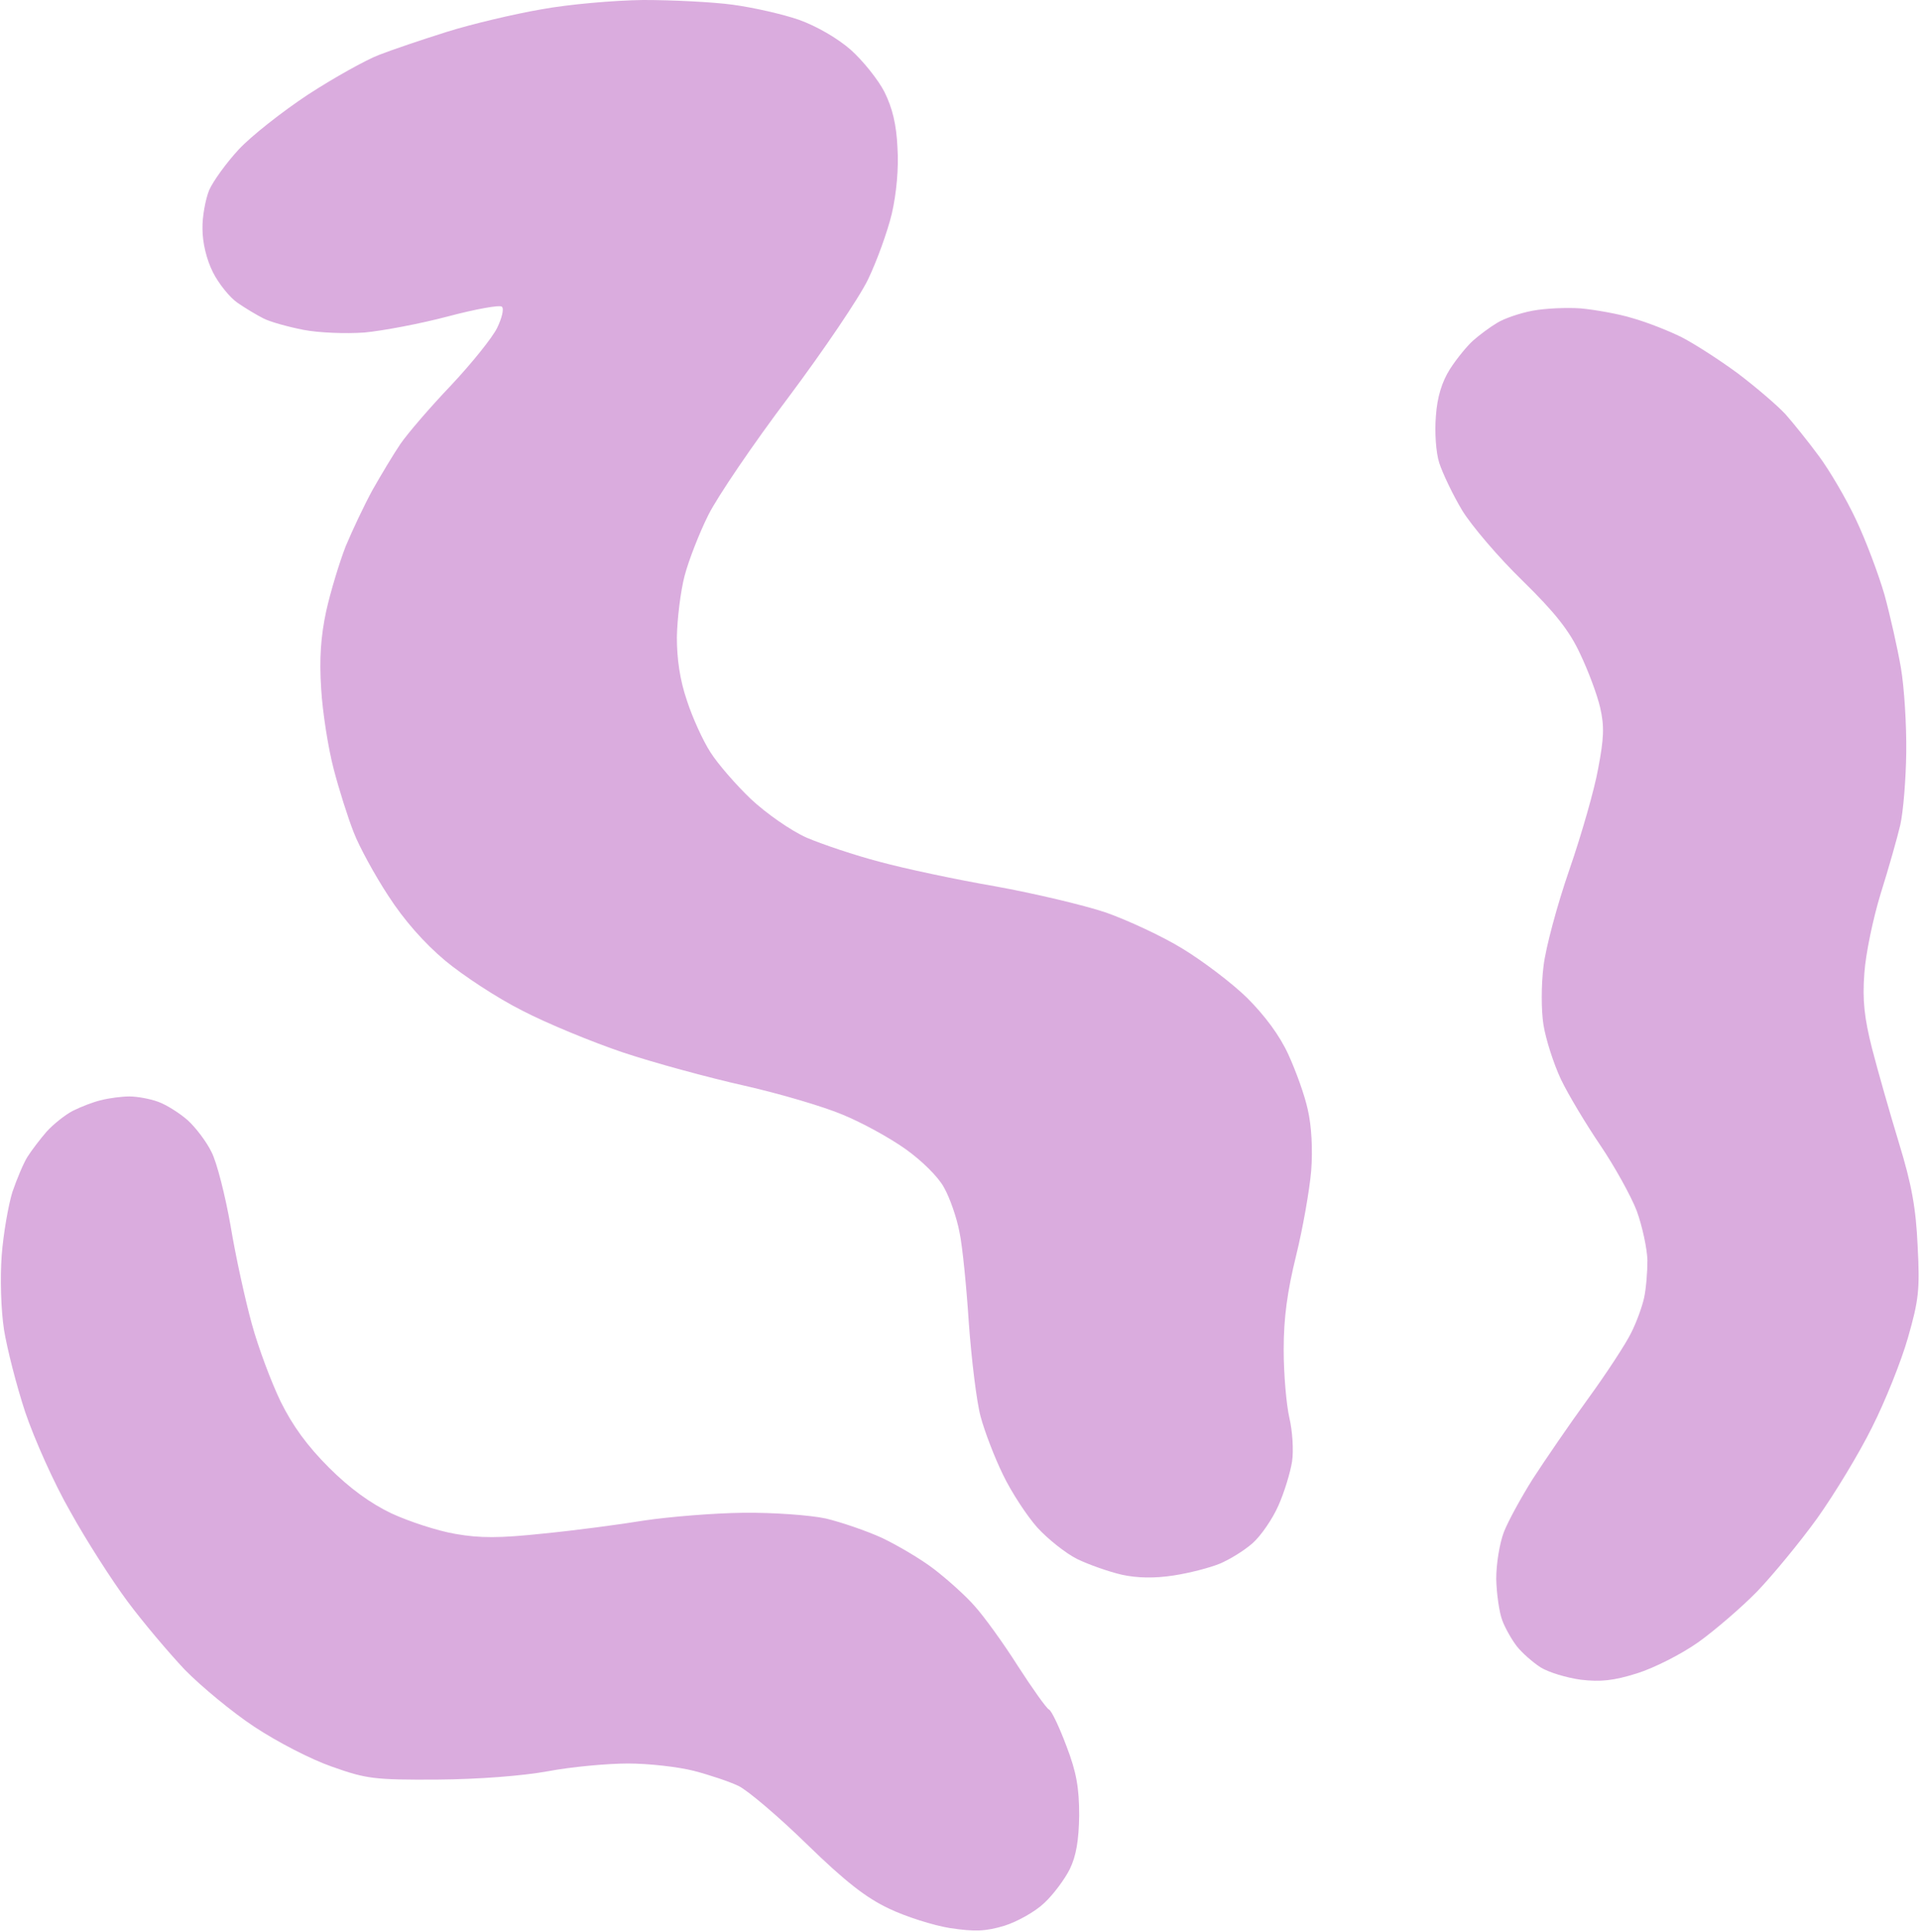 <?xml version="1.0" encoding="UTF-8" standalone="no"?><svg xmlns="http://www.w3.org/2000/svg" xmlns:xlink="http://www.w3.org/1999/xlink" fill="#000000" height="576.3" preserveAspectRatio="xMidYMid meet" version="1.2" viewBox="3.7 1.9 572.7 576.3" width="572.7" zoomAndPan="magnify"><g id="change1_1"><path d="m33.9 330.1c-2.3 0.5-6.1 2-8.5 3.2-2.3 1.2-5.8 4-7.8 6.2-1.9 2.2-4.5 5.6-5.7 7.5-1.2 1.9-3.2 6.7-4.5 10.5-1.2 3.9-2.7 12.4-3.2 19-0.5 6.8-0.2 16.3 0.7 22.1 0.9 5.6 3.7 16.6 6.3 24.5 2.7 8 8.6 21.3 13.5 29.8 4.7 8.5 12.4 20.5 17 26.7 4.6 6.2 12.3 15.3 17.1 20.4 4.9 5 14.2 12.7 20.7 17 6.8 4.5 16.8 9.7 23.1 11.9 10.4 3.7 12.7 4 31.6 3.9 12.4-0.1 25.3-1.1 33-2.5 6.9-1.3 17.7-2.3 23.8-2.3 6.2 0 15 1 19.7 2.2 4.6 1.2 10.6 3.2 13.3 4.5 2.7 1.3 11.9 9.1 20.3 17.3 11.6 11.3 17.8 16.1 24.6 19.3 5 2.4 13.2 5 18.2 5.8 7.4 1.1 10.5 1 16.2-0.7 3.8-1.2 9.2-4.2 11.9-6.8 2.7-2.5 6.1-7.1 7.6-10.1 1.9-3.9 2.7-8.6 2.8-16 0-8.2-0.8-12.9-3.8-20.7-2.1-5.6-4.4-10.5-5.2-10.9-0.8-0.4-4.9-6.2-9.3-13-4.3-6.8-10.1-14.8-12.9-17.9-2.7-3.1-8.2-8-12.1-11-3.9-3-10.9-7.1-15.5-9.3-4.6-2.1-12.2-4.7-16.8-5.8-4.7-1-15.6-1.8-24.6-1.7-8.9 0.1-22.1 1.2-29.5 2.3-7.3 1.2-20.9 3-30.1 3.9-13.2 1.4-18.9 1.4-26.3 0.1-5.3-0.9-13.8-3.7-19-6.1-6.3-3-12.5-7.5-18.7-13.7-6.4-6.4-10.8-12.4-14.4-19.7-2.8-5.8-6.7-16.2-8.6-23.2-1.9-6.9-4.8-20-6.3-29.1-1.6-9.1-4.1-19-5.7-22.1-1.5-3.1-4.7-7.3-7.1-9.5-2.4-2.1-6.3-4.6-8.8-5.5-2.4-0.9-6.3-1.6-8.6-1.6-2.3 0-6.1 0.5-8.4 1.1zm131.2-325.4c-8.1 1.4-20.8 4.4-28.1 6.7-7.3 2.3-16.5 5.4-20.3 6.9-3.9 1.5-13.4 6.8-21.1 11.8-7.7 5.1-17 12.4-20.7 16.4-3.7 4-7.6 9.4-8.8 12.1-1.1 2.7-2.1 8-2 11.6 0 4.1 1.2 9.1 3.1 12.9 1.7 3.4 5 7.5 7.3 9.1 2.3 1.6 5.8 3.7 7.8 4.7 1.9 1 7.3 2.5 11.9 3.4 4.6 0.9 12.8 1.2 18.2 0.8 5.4-0.5 16.6-2.6 24.9-4.8 8.3-2.2 15.5-3.5 16.1-2.9 0.7 0.6 0 3.4-1.4 6.3-1.4 2.9-7.6 10.6-13.8 17.2-6.2 6.5-13 14.4-15.1 17.5-2.1 3.1-5.8 9.3-8.3 13.7-2.4 4.4-6 12-8 16.8-1.9 4.9-4.5 13.5-5.8 19.3-1.6 7.5-2.1 14.2-1.5 23.2 0.4 6.9 2.1 17.7 3.7 23.8 1.6 6.2 4.3 14.7 6 19 1.6 4.2 6.3 12.8 10.3 18.9 4.7 7.3 10.7 14.1 17 19.4 5.3 4.4 15.6 11.2 23 14.9 7.3 3.8 20.9 9.4 30.1 12.5 9.3 3.1 25.5 7.5 36.2 9.9 10.6 2.4 23.8 6.3 29.4 8.7 5.6 2.3 14 6.9 18.6 10.2 4.8 3.4 9.8 8.3 11.5 11.5 1.7 3 3.8 9 4.6 13.3 0.9 4.2 2.1 16.5 2.8 27.3 0.8 10.8 2.3 23.3 3.5 27.7 1.2 4.5 4.2 12.3 6.7 17.4 2.5 5.2 7.1 12.2 10.2 15.7 3.1 3.4 8.5 7.7 11.9 9.4 3.5 1.7 9.5 3.8 13.4 4.7q7 1.5 15.4 0.2c4.6-0.7 10.8-2.3 13.7-3.5 2.9-1.2 7.3-3.9 9.8-6.1 2.5-2.2 6-7.3 7.7-11.2 1.8-4 3.6-10 4.1-13.2 0.5-3.3 0.1-9.2-0.8-13-0.9-3.9-1.7-13-1.7-20.4 0-9.6 1.1-17.4 3.7-28 2-8.1 4-19.5 4.5-25.3 0.5-6.4 0.1-13.5-1-18.2-0.9-4.3-3.6-11.7-5.8-16.5-2.6-5.7-7-11.6-12.3-16.9-4.5-4.4-13.2-11-19.3-14.7-6-3.7-16.4-8.5-22.9-10.8-6.6-2.2-21.4-5.7-33-7.8-11.6-2-27.1-5.3-34.4-7.3-7.3-1.9-17.1-5.2-21.8-7.2-4.7-2.1-12-7.2-16.6-11.5-4.4-4.2-9.9-10.5-12.1-14-2.2-3.4-5.4-10.4-7-15.4-2.1-6.1-3-12.4-3-18.9 0.1-5.5 1.1-13.7 2.3-18.3 1.2-4.6 4.4-12.8 7.1-18.2 2.7-5.4 13.4-21.2 23.9-35.1 10.4-13.9 21.1-29.7 23.7-35.1 2.6-5.4 5.8-14.2 7.1-19.6 1.4-6 2.1-13.7 1.7-19.7-0.3-6.9-1.5-11.9-3.9-16.7-1.9-3.7-6.5-9.4-10.1-12.6-3.9-3.4-10.1-7-15.4-8.9-4.9-1.7-13.8-3.7-19.8-4.5-5.9-0.8-17.9-1.4-26.6-1.4-8.7 0.1-22.4 1.3-30.5 2.8zm295.7 89.9c-3.7 0.7-8.4 2.3-10.5 3.6-2.2 1.3-5.4 3.7-7.2 5.3-1.8 1.6-4.9 5.4-6.9 8.5-2.4 3.8-3.8 8.3-4.2 14-0.4 4.8 0 10.9 1 14 1 3.1 4 9.4 6.8 14.1 2.8 4.6 10.9 14.1 18 21 9.7 9.5 14 14.9 17.2 21.8 2.4 5 5.1 12.2 6 16.1 1.3 5.6 1.1 9.3-0.6 18.2-1.1 6.2-5 19.8-8.6 30.2-3.6 10.4-7.1 23.4-7.7 28.8-0.7 5.5-0.7 13.2 0 17.5 0.7 4.3 3 11.5 5.2 16.2 2.2 4.6 7.5 13.4 11.7 19.6 4.2 6.2 9.1 15 10.9 19.6 1.7 4.7 3.1 11.3 3.2 14.8 0 3.4-0.4 8.5-1 11.2-0.6 2.7-2.3 7.4-3.9 10.5-1.5 3.1-7.3 12-12.9 19.7-5.6 7.7-12.9 18.4-16.4 23.8-3.4 5.4-7.3 12.5-8.6 15.8-1.3 3.4-2.3 9.5-2.3 14 0.1 4.5 0.9 10 1.8 12.4 0.9 2.4 2.9 5.9 4.4 7.8 1.6 2 4.7 4.7 7 6.2 2.4 1.5 7.7 3.1 12 3.7 5.9 0.7 9.8 0.3 16.8-1.9 5.1-1.6 13.2-5.7 18.3-9.3 5-3.6 12.9-10.4 17.5-15.1 4.6-4.8 12.7-14.6 17.9-21.8 5.2-7.3 12.6-19.5 16.4-27.2 3.9-7.7 8.7-19.7 10.7-26.7 3.2-11.2 3.6-14.3 2.9-27.3-0.5-11.4-1.8-18.5-5.6-30.9-2.7-8.9-6.3-21.5-8-28.1-2.3-9.1-2.9-14.4-2.3-22.4 0.4-5.9 2.6-16.4 4.9-23.9 2.3-7.3 4.9-16.5 5.8-20.3 0.9-3.9 1.7-13.7 1.8-21.8 0.1-8.1-0.6-19.4-1.6-25.2-1-5.8-3.2-15.6-4.9-21.8-1.8-6.2-5.6-16.3-8.5-22.4-2.9-6.2-7.9-14.7-11.1-19-3.1-4.2-7.6-9.8-9.9-12.4-2.4-2.6-8.7-8-14.1-12.1-5.4-4-13-8.9-16.9-10.9-3.8-1.9-10.4-4.5-14.7-5.7-4.2-1.3-11.2-2.5-15.4-2.9-4.3-0.3-10.7 0-14.4 0.7z" fill="#daacde"/></g></svg>